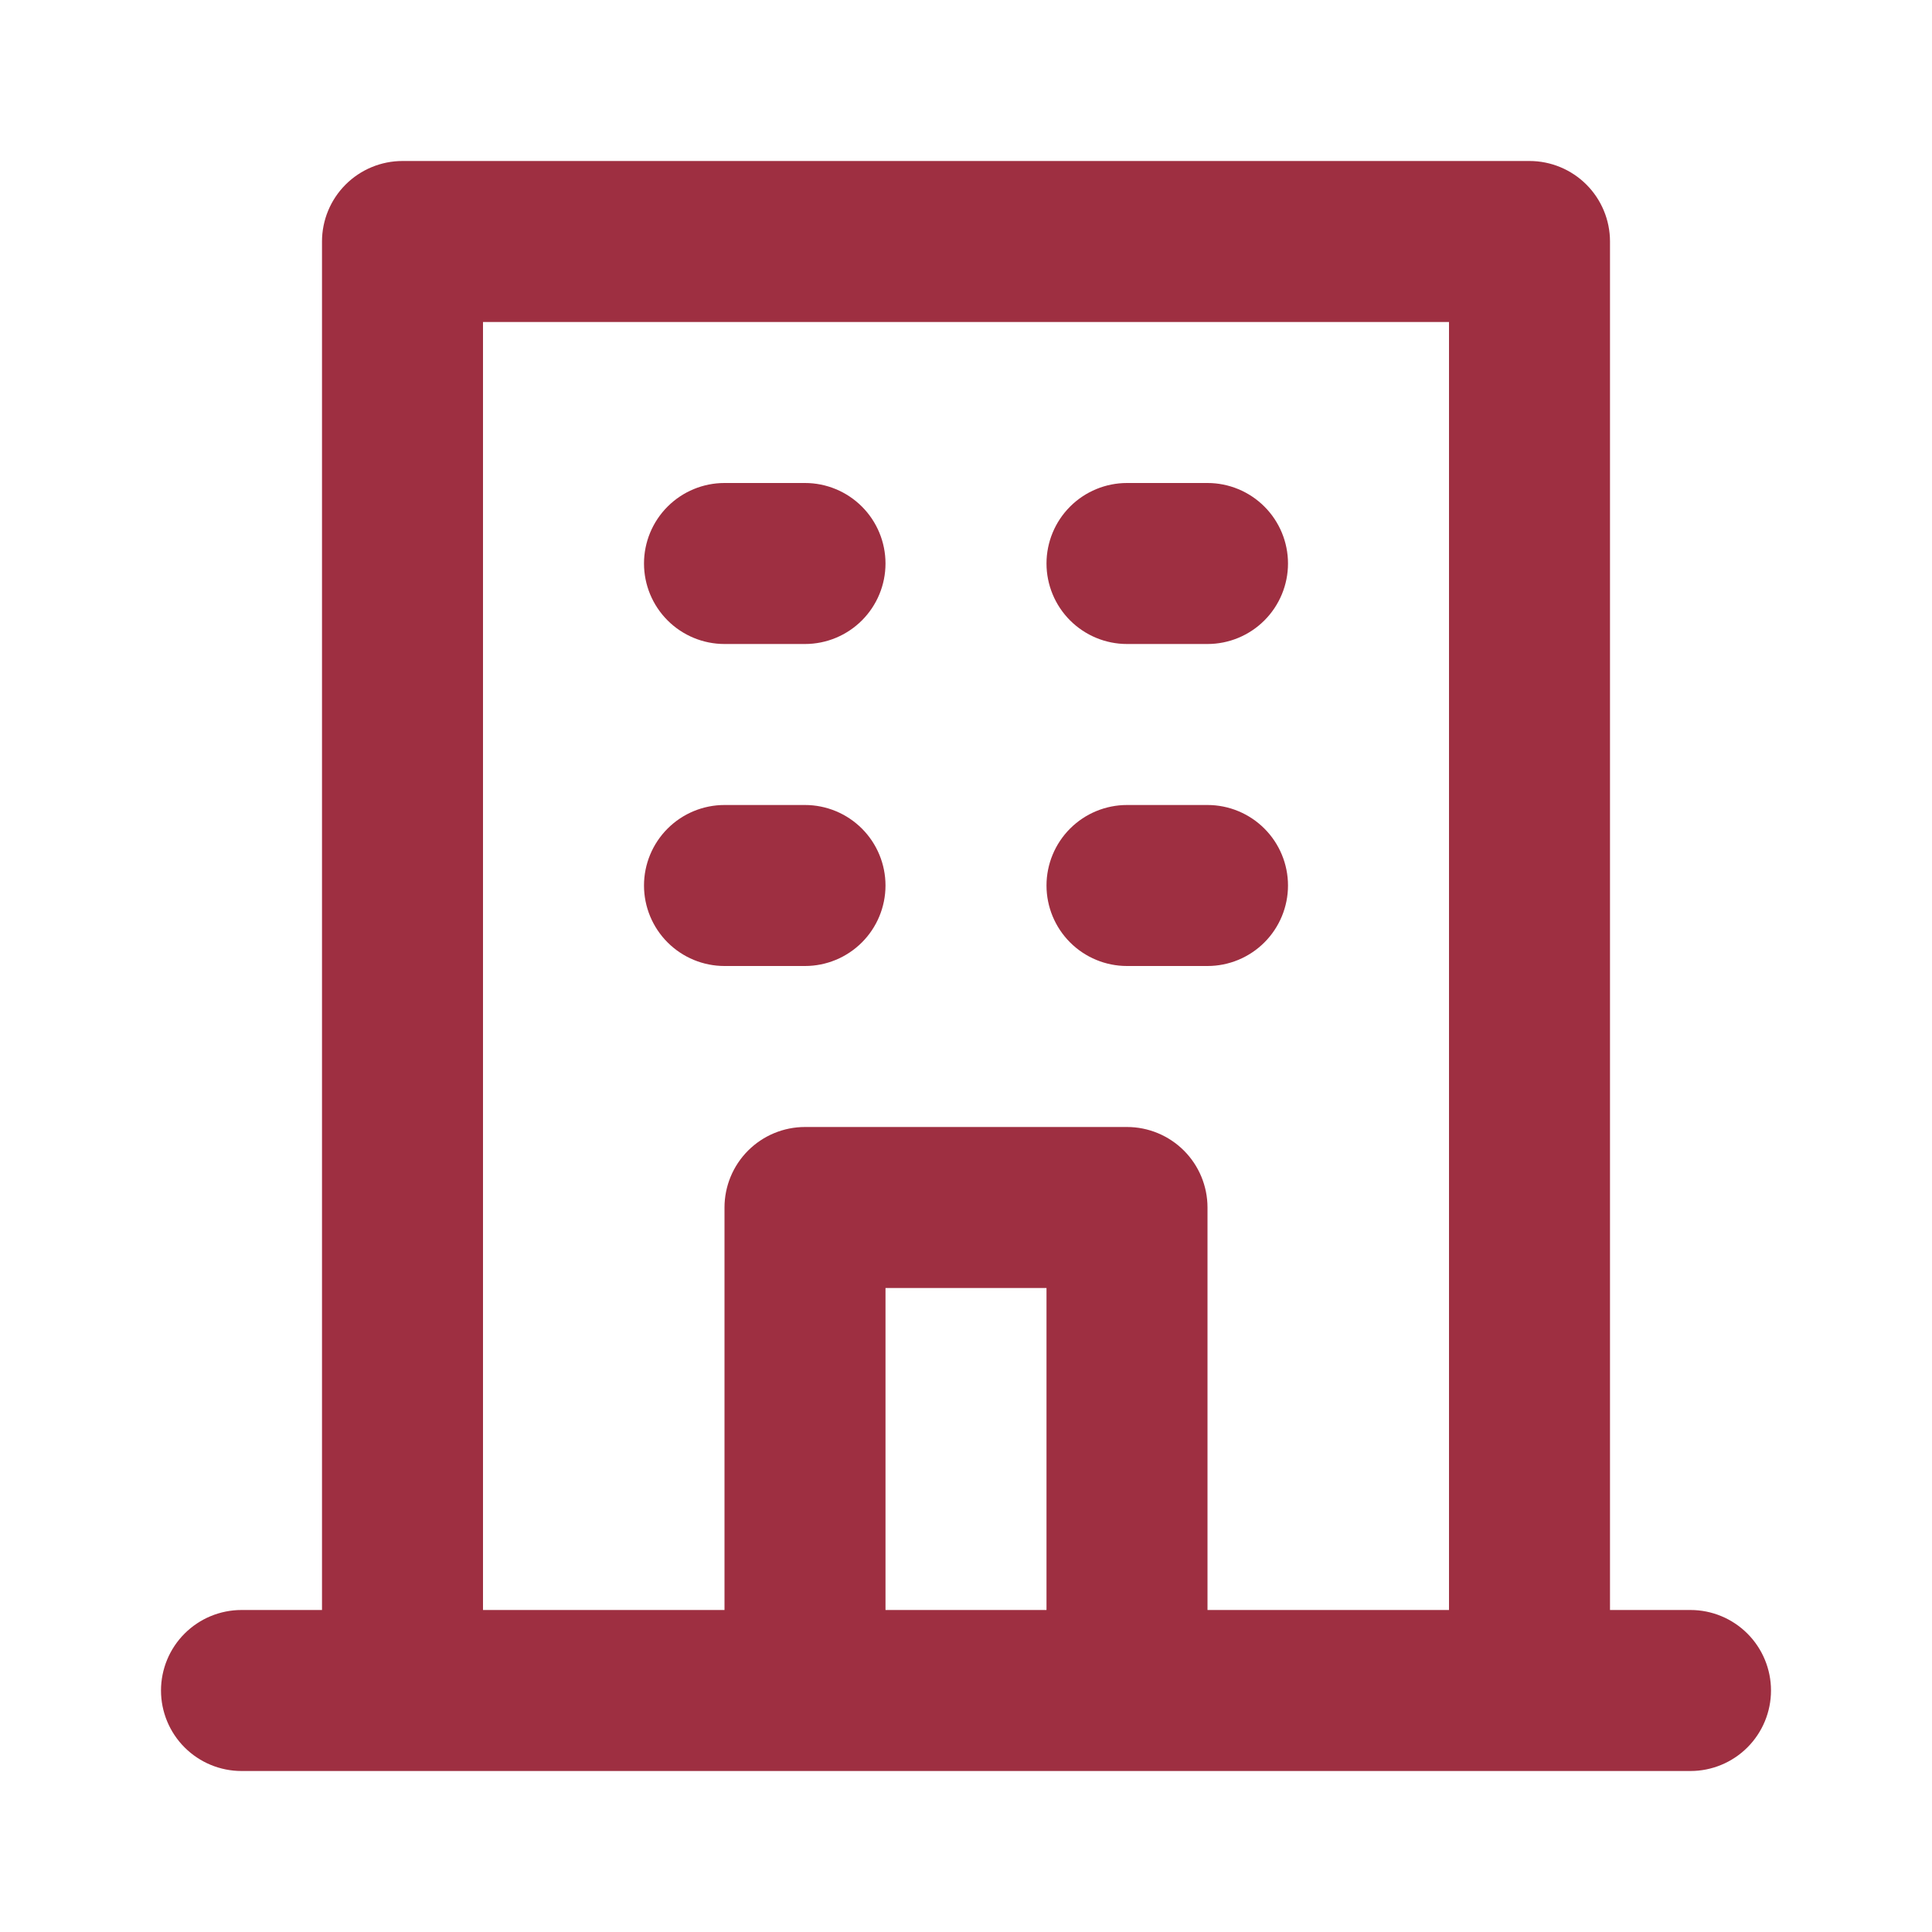 <svg width="48" height="48" viewBox="0 0 48 48" fill="none" xmlns="http://www.w3.org/2000/svg">
<path d="M28 16H30C30.53 16 31.039 15.789 31.414 15.414C31.789 15.039 32 14.53 32 14C32 13.47 31.789 12.961 31.414 12.586C31.039 12.211 30.53 12 30 12H28C27.47 12 26.961 12.211 26.586 12.586C26.211 12.961 26 13.47 26 14C26 14.53 26.211 15.039 26.586 15.414C26.961 15.789 27.47 16 28 16ZM28 24H30C30.53 24 31.039 23.789 31.414 23.414C31.789 23.039 32 22.53 32 22C32 21.47 31.789 20.961 31.414 20.586C31.039 20.211 30.53 20 30 20H28C27.47 20 26.961 20.211 26.586 20.586C26.211 20.961 26 21.47 26 22C26 22.53 26.211 23.039 26.586 23.414C26.961 23.789 27.47 24 28 24ZM18 16H20C20.53 16 21.039 15.789 21.414 15.414C21.789 15.039 22 14.53 22 14C22 13.47 21.789 12.961 21.414 12.586C21.039 12.211 20.53 12 20 12H18C17.47 12 16.961 12.211 16.586 12.586C16.211 12.961 16 13.47 16 14C16 14.53 16.211 15.039 16.586 15.414C16.961 15.789 17.47 16 18 16ZM18 24H20C20.53 24 21.039 23.789 21.414 23.414C21.789 23.039 22 22.53 22 22C22 21.47 21.789 20.961 21.414 20.586C21.039 20.211 20.53 20 20 20H18C17.47 20 16.961 20.211 16.586 20.586C16.211 20.961 16 21.47 16 22C16 22.53 16.211 23.039 16.586 23.414C16.961 23.789 17.47 24 18 24ZM42 40H40V6C40 5.47 39.789 4.961 39.414 4.586C39.039 4.211 38.53 4 38 4H10C9.47 4 8.961 4.211 8.586 4.586C8.211 4.961 8 5.47 8 6V40H6C5.47 40 4.961 40.211 4.586 40.586C4.211 40.961 4 41.47 4 42C4 42.53 4.211 43.039 4.586 43.414C4.961 43.789 5.47 44 6 44H42C42.53 44 43.039 43.789 43.414 43.414C43.789 43.039 44 42.53 44 42C44 41.47 43.789 40.961 43.414 40.586C43.039 40.211 42.53 40 42 40ZM26 40H22V32H26V40ZM36 40H30V30C30 29.47 29.789 28.961 29.414 28.586C29.039 28.211 28.53 28 28 28H20C19.47 28 18.961 28.211 18.586 28.586C18.211 28.961 18 29.47 18 30V40H12V8H36V40Z" fill="#9E2F41"/>
</svg>
